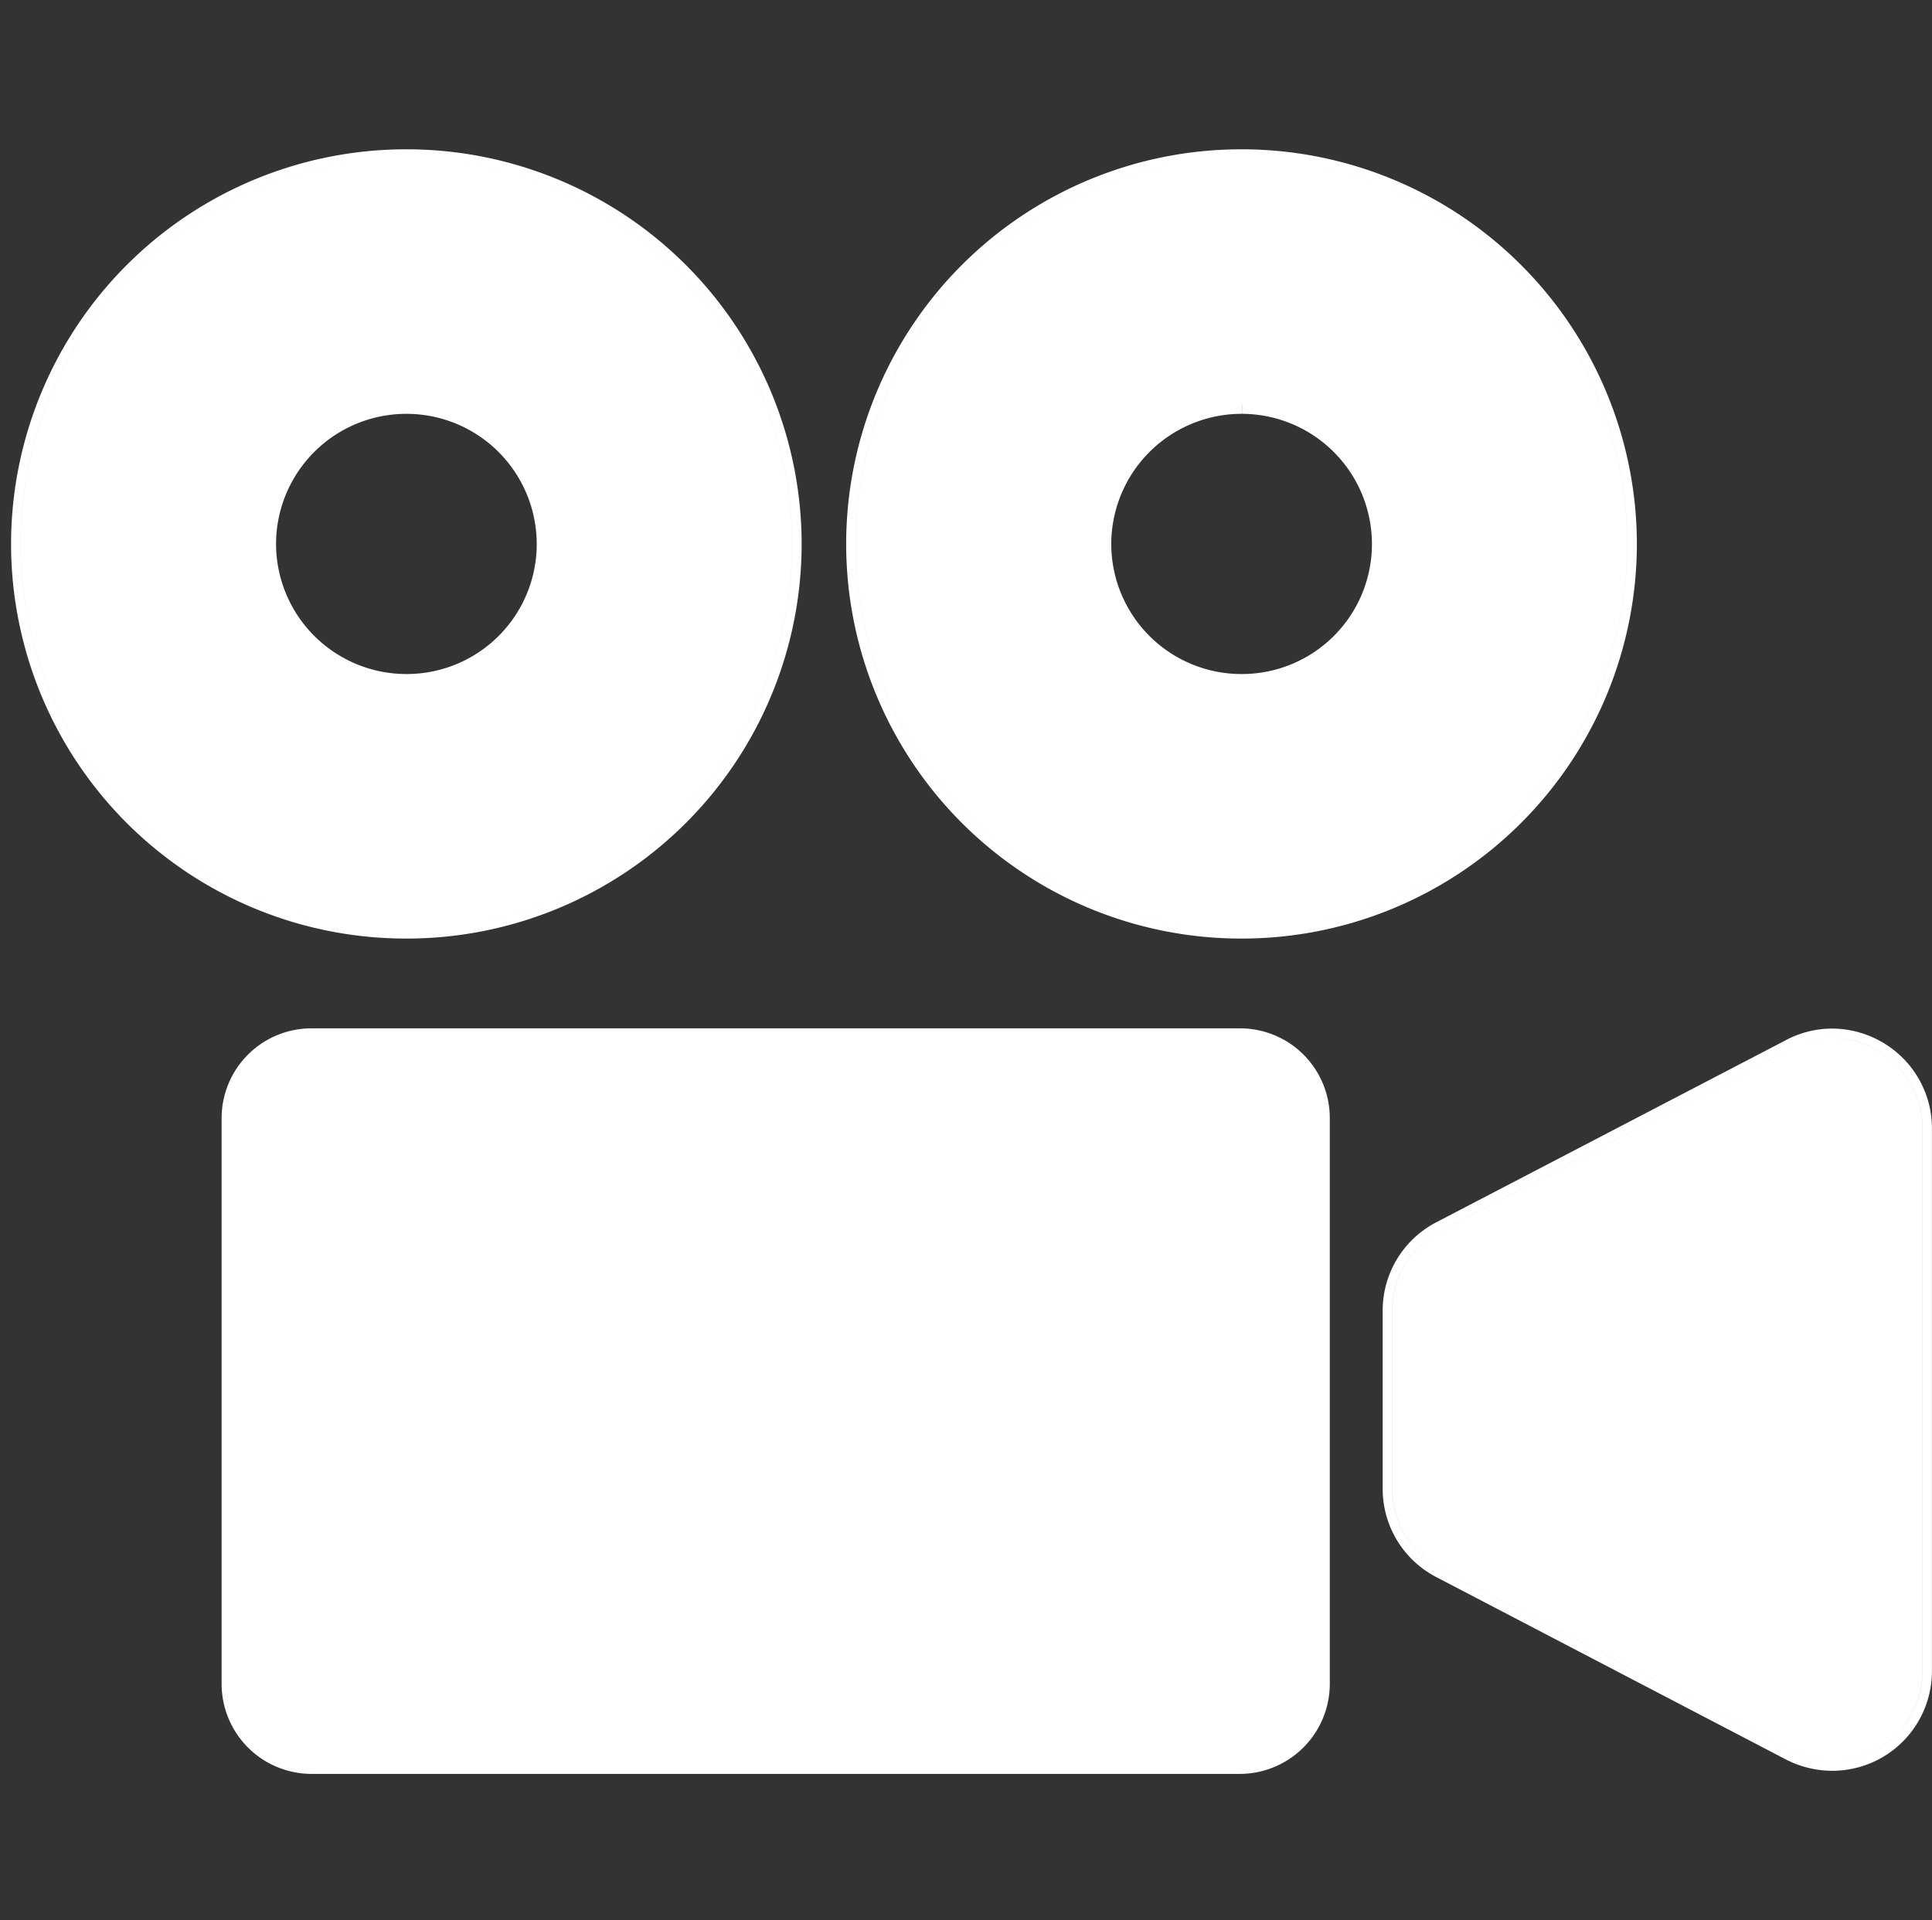 <svg id="icon_photo_w_02.svg" xmlns="http://www.w3.org/2000/svg" width="80.469" height="80" viewBox="0 0 80.469 80">
  <rect x="0" y="0" width="80.469" height="80" fill="#333333" stroke="none"/>
  <defs>
    <style>
      .cls-1 {
        fill: none;
      }

      .cls-1, .cls-2 {
        fill-rule: evenodd;
      }

      .cls-2 {
        fill: #fff;
      }
    </style>
  </defs>
  <path id="長方形_2_のコピー_8" data-name="長方形 2 のコピー 8" class="cls-1" d="M110.016,3988.93h80v80h-80v-80Z" transform="translate(-110.031 -3988.94)"/>
  <path id="シェイプ_4" data-name="シェイプ 4" class="cls-2" d="M121.131,4011.59h0a5.818,5.818,0,0,1,5.832-5.8h0.006a5.818,5.818,0,0,1,5.815,5.82v0.01h0a5.817,5.817,0,0,1-5.828,5.8h-0.01a5.834,5.834,0,0,1-5.815-5.83h0m5.824-16.03a16.052,16.052,0,0,0-16.064,16.01v0.03a16.06,16.06,0,0,0,16.034,16.05h0.03a16.059,16.059,0,0,0,16.068-16.02h0v-0.03a16.056,16.056,0,0,0-16.033-16.04h-0.035m-5.426,16.03a5.427,5.427,0,0,1,5.434-5.41h0.005a5.427,5.427,0,0,1,5.418,5.43v0.01a5.416,5.416,0,0,1-5.43,5.4h-0.009a5.429,5.429,0,0,1-5.418-5.43m5.441-5.8h-0.007a5.818,5.818,0,0,0-5.832,5.8h0a5.834,5.834,0,0,0,5.815,5.83h0.01a5.817,5.817,0,0,0,5.828-5.8h0v-0.01a5.818,5.818,0,0,0-5.815-5.82h0m-0.015,21.86h-0.03a16.06,16.06,0,0,1-16.034-16.05v-0.03a16.052,16.052,0,0,1,16.064-16.01h0.035a16.056,16.056,0,0,1,16.033,16.04v0.03h0a16.059,16.059,0,0,1-16.068,16.02m0-32.49a16.453,16.453,0,0,0-16.462,16.41v0.03a16.443,16.443,0,0,0,16.431,16.44h0.031a16.451,16.451,0,0,0,16.466-16.41h0v-0.03a16.457,16.457,0,0,0-16.431-16.44h-0.036m34.807,10.63h0m0,0h0a5.817,5.817,0,0,1,5.809,5.82v0.01h0a5.817,5.817,0,0,1-5.828,5.8h-0.01a5.828,5.828,0,0,1-5.815-5.82v-0.01h0a5.823,5.823,0,0,1,5.838-5.8h0m-0.019-10.23a16.052,16.052,0,0,0-16.064,16.01v0.04a16.064,16.064,0,0,0,16.039,16.04v0.19h0v-0.19h0.03a16.063,16.063,0,0,0,16.069-16.02v-0.03a16.062,16.062,0,0,0-16.04-16.04h-0.034m-5.824,16.03h0m5.843-5.8h0a5.823,5.823,0,0,0-5.838,5.8v0.01a5.828,5.828,0,0,0,5.815,5.82h0.01a5.817,5.817,0,0,0,5.828-5.8h0v-0.01a5.817,5.817,0,0,0-5.809-5.82v0.39a5.427,5.427,0,0,1,5.413,5.43v0.01a5.416,5.416,0,0,1-5.43,5.4h-0.009a5.422,5.422,0,0,1-5.418-5.42v-0.01h0a5.431,5.431,0,0,1,5.44-5.41h0v-0.39h0m0,0h0m0,0h0m-0.045,22.05h0v-0.19a16.064,16.064,0,0,1-16.039-16.04v-0.04a16.052,16.052,0,0,1,16.064-16.01h0.034a16.062,16.062,0,0,1,16.04,16.04v0.03a16.063,16.063,0,0,1-16.069,16.02h-0.03v0.19m0.025-32.68a16.453,16.453,0,0,0-16.462,16.41v0.04a16.449,16.449,0,0,0,16.437,16.43h0.03a16.456,16.456,0,0,0,16.467-16.41v-0.03a16.461,16.461,0,0,0-16.437-16.44h-0.035m-0.074,37.01h-38.65a3.349,3.349,0,0,0-3.352,3.35v23.57a3.349,3.349,0,0,0,3.352,3.35h38.65a3.353,3.353,0,0,0,3.358-3.35v-23.57a3.353,3.353,0,0,0-3.358-3.35h0m-38.65,30.27a3.349,3.349,0,0,1-3.352-3.35v-23.57a3.349,3.349,0,0,1,3.352-3.35h38.65a3.353,3.353,0,0,1,3.358,3.35v23.57a3.353,3.353,0,0,1-3.358,3.35h-38.65m38.65-30.66h-38.65a3.744,3.744,0,0,0-3.751,3.74v23.57a3.752,3.752,0,0,0,3.751,3.75h38.65a3.756,3.756,0,0,0,3.756-3.75v-23.57a3.739,3.739,0,0,0-3.756-3.74m24.68,0.41a3.693,3.693,0,0,0-1.739.43l-14.567,7.6a3.734,3.734,0,0,0-2.018,3.32v7.42a3.758,3.758,0,0,0,2.019,3.33l14.566,7.59h0a3.7,3.7,0,0,0,1.741.43,3.77,3.77,0,0,0,1.948-.54h0a3.755,3.755,0,0,0,1.811-3.22v-22.6a3.739,3.739,0,0,0-1.811-3.21h0a3.7,3.7,0,0,0-1.95-.55m0,30.12a3.7,3.7,0,0,1-1.741-.43h0l-14.566-7.59a3.758,3.758,0,0,1-2.019-3.33v-7.42a3.734,3.734,0,0,1,2.018-3.32l14.567-7.6a3.732,3.732,0,0,1,3.689.12h0a3.739,3.739,0,0,1,1.811,3.21v22.6a3.755,3.755,0,0,1-1.811,3.22h0a3.77,3.77,0,0,1-1.948.54m0-30.52a4.1,4.1,0,0,0-1.924.48l-14.565,7.59h0a4.141,4.141,0,0,0-2.233,3.68v7.42a4.142,4.142,0,0,0,2.232,3.68l14.566,7.6h0a4.222,4.222,0,0,0,1.926.47,4.157,4.157,0,0,0,2.154-.6h0a4.161,4.161,0,0,0,2-3.56v-22.6a4.143,4.143,0,0,0-2-3.55l-0.1.17,0.1-.17a4.172,4.172,0,0,0-2.156-.61" transform="translate(-110.031 -3988.94)"/>
</svg>
